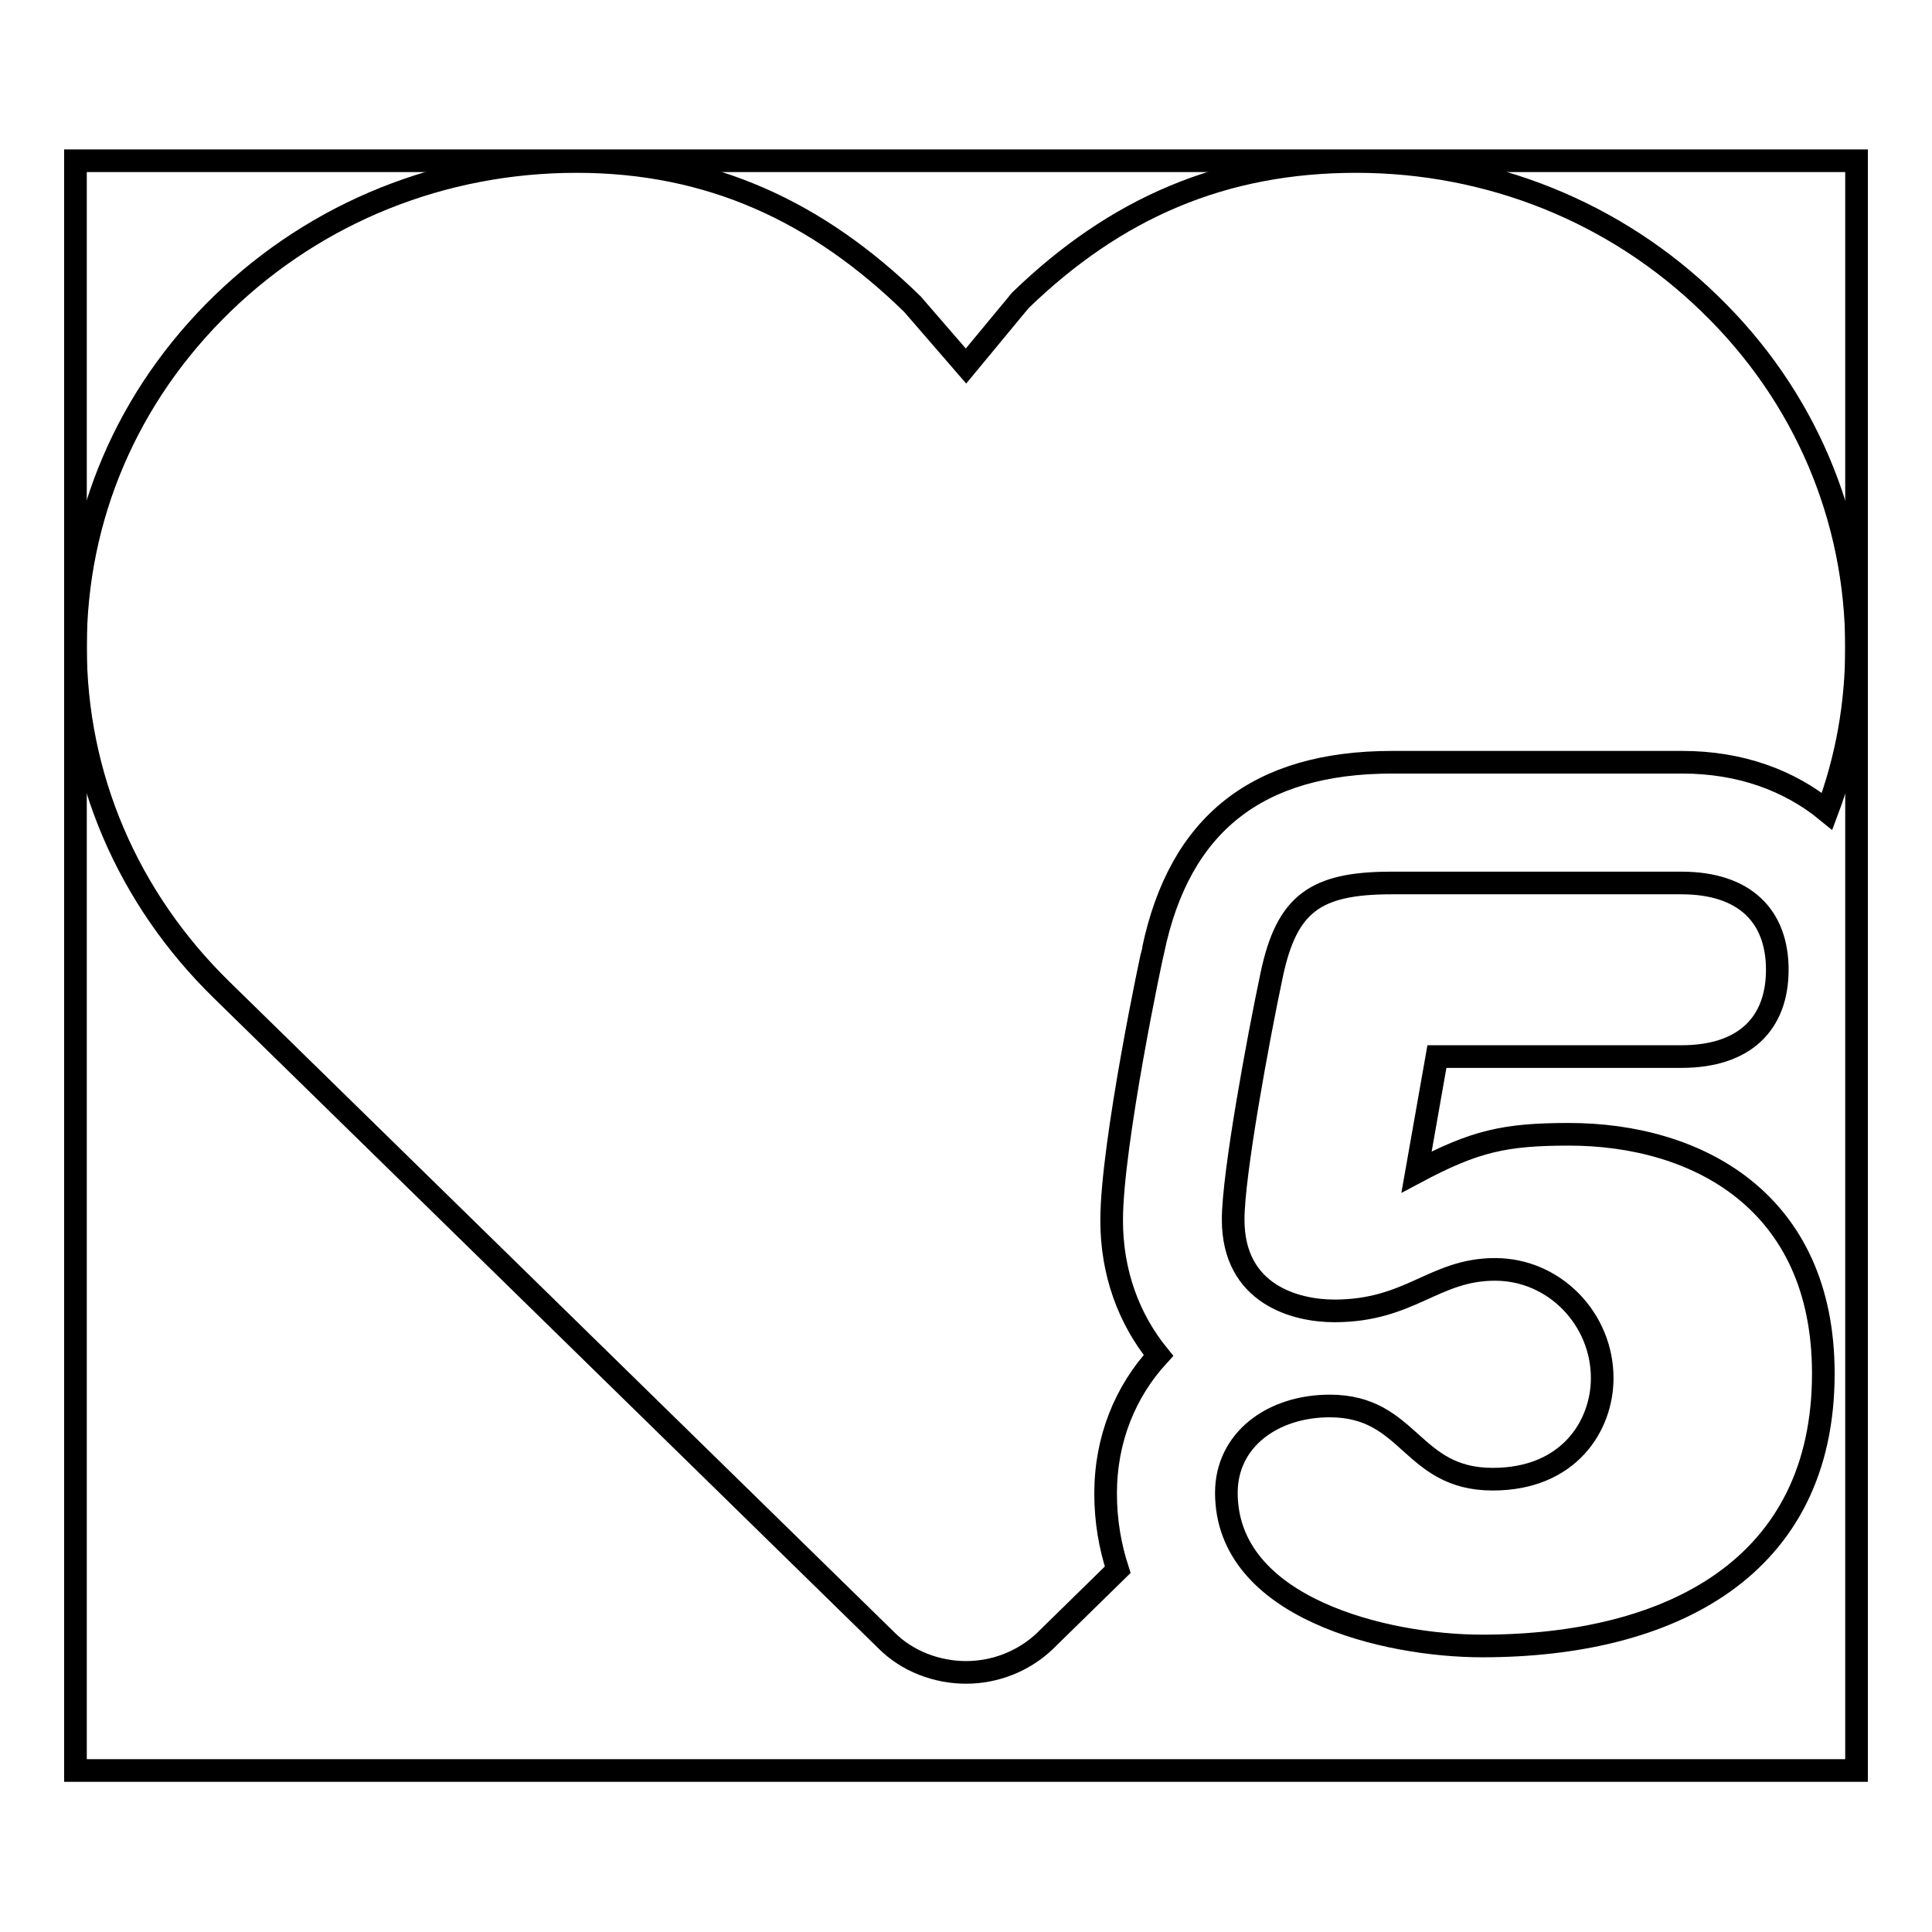 <?xml version="1.0" encoding="utf-8"?>
<!-- Svg Vector Icons : http://www.onlinewebfonts.com/icon -->
<!DOCTYPE svg PUBLIC "-//W3C//DTD SVG 1.1//EN" "http://www.w3.org/Graphics/SVG/1.1/DTD/svg11.dtd">
<svg version="1.1" xmlns="http://www.w3.org/2000/svg" xmlns:xlink="http://www.w3.org/1999/xlink" x="0px" y="0px" viewBox="0 0 256 256" enable-background="new 0 0 256 256" xml:space="preserve">
<g><g><path stroke-width="3" fill-opacity="0" stroke="#000000"  d="M10,21.3h236v213.3H10V21.3L10,21.3z"/><path stroke-width="3" fill-opacity="0" stroke="#000000"  d="M187.7,155.3c7.7-4.1,11.7-5,20.2-5c16.9,0,33.7,8.8,33.7,31.7c0,25.7-20.2,36.1-45.2,36.1c-12.8,0-33.9-5-33.9-20.3c0-7,6.1-11.5,13.7-11.5c10.7,0,10.7,9.7,21.6,9.7c10.1,0,14.5-7.1,14.5-13.4c0-7.8-6.3-14.4-14.2-14.4c-8.1,0-11.2,5.5-21.3,5.5c-5,0-13.4-2.1-13.4-12.1c0-6,3.3-23.9,5.1-32.4c2-9.5,5.8-12.2,15.9-12.2h38.4c8.4,0,12.7,4.4,12.7,11.5c0,7.1-4.3,11.5-12.7,11.5h-32.4L187.7,155.3z"/><path stroke-width="3" fill-opacity="0" stroke="#000000"  d="M153.5,179.6c-3.9-4.8-6.2-10.9-6.2-17.9c0-10.1,5.4-35.6,5.5-35.8c3.5-16.7,13.8-24.9,31.7-24.9h38.4c7.7,0,14.2,2.4,19.2,6.5c2.6-6.9,3.9-14.2,3.9-21.7c0-17.2-6.9-33.4-19.4-45.5c-12.5-12.2-29.2-18.9-46.9-18.9c-17.7,0-31.9,6.2-44.5,18.4c0,0,0,0,0,0l-7.2,8.7l-7.1-8.2l0,0l0,0c-12.5-12.2-26.7-18.9-44.5-18.9S42,28.1,29.5,40.2C16.9,52.4,10,68.5,10,85.7c0,17.2,6.9,33.3,19.4,45.5l88.1,86.2c2.7,2.7,6.6,4.2,10.5,4.2c3.9,0,7.7-1.5,10.5-4.2l9.6-9.4c-1-3.1-1.6-6.4-1.6-10.1C146.5,190.7,149.1,184.4,153.5,179.6z"/></g></g>
</svg>